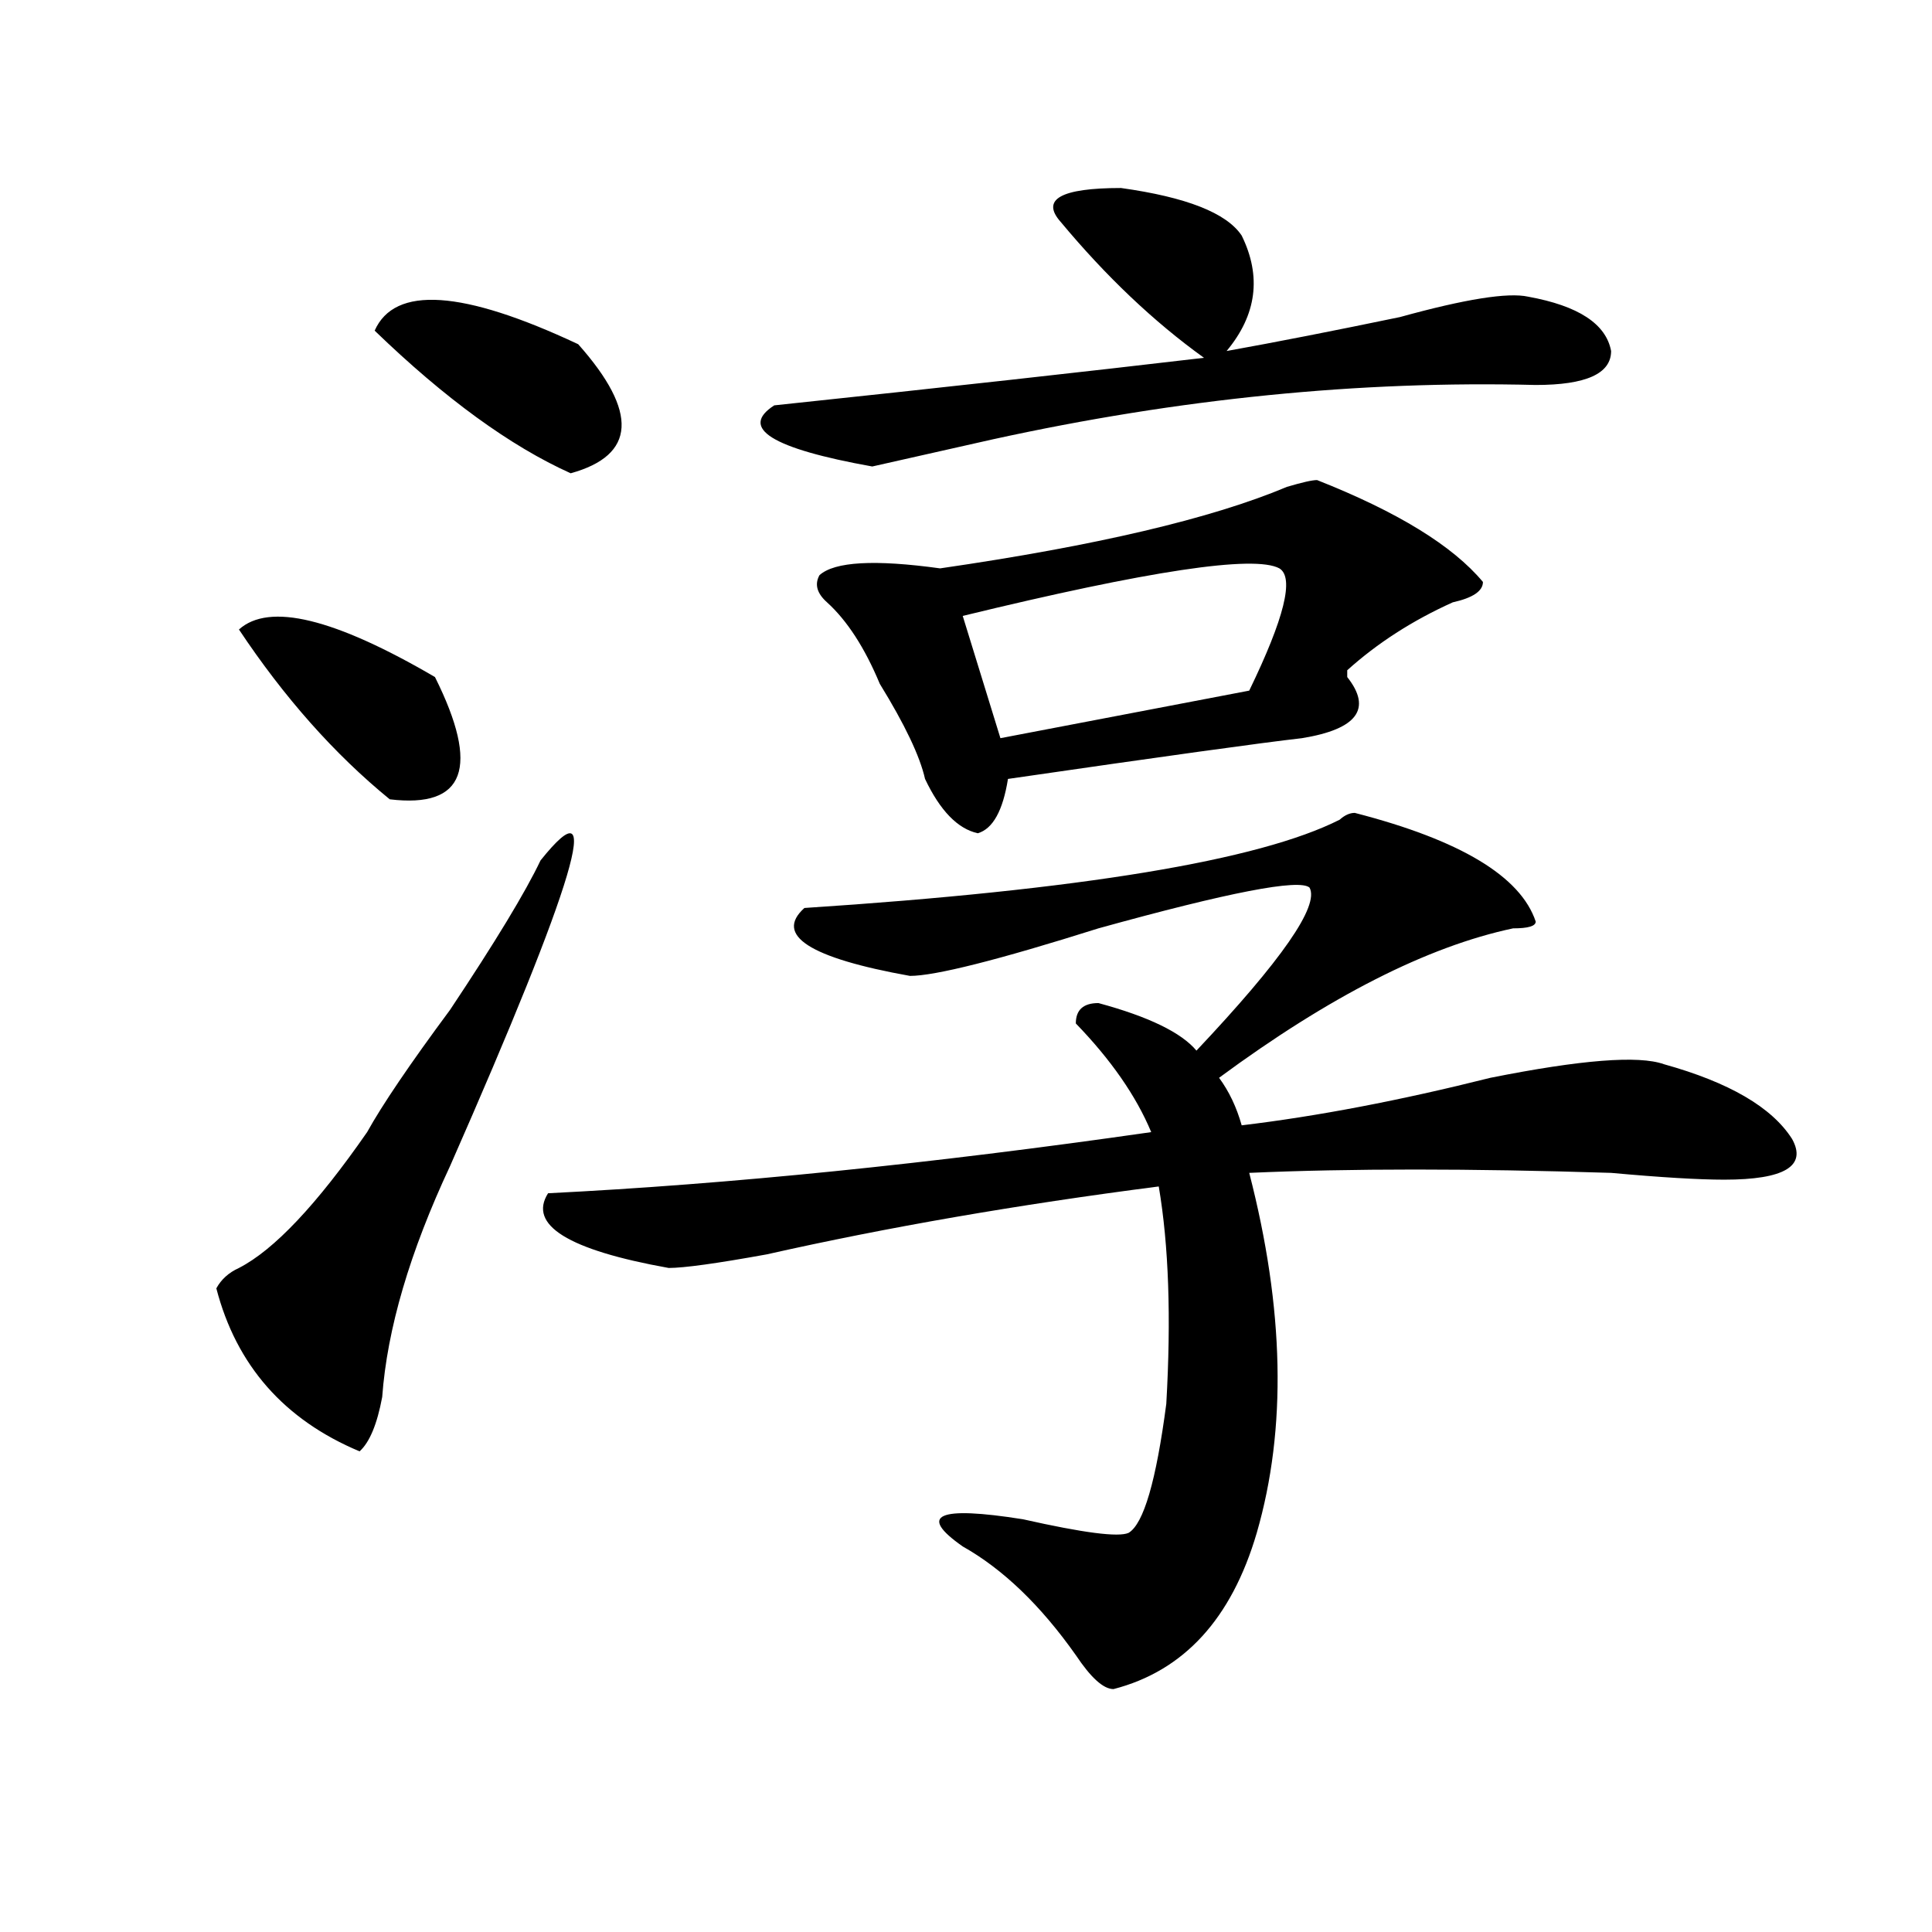 <?xml version="1.0" encoding="utf-8"?>
<!-- Generator: Adobe Illustrator 16.0.0, SVG Export Plug-In . SVG Version: 6.00 Build 0)  -->
<!DOCTYPE svg PUBLIC "-//W3C//DTD SVG 1.1//EN" "http://www.w3.org/Graphics/SVG/1.1/DTD/svg11.dtd">
<svg version="1.1" id="图层_1" xmlns="http://www.w3.org/2000/svg" xmlns:xlink="http://www.w3.org/1999/xlink" x="0px" y="0px"
	 width="1000px" height="1000px" viewBox="0 0 1000 1000" enable-background="new 0 0 1000 1000" xml:space="preserve">
<path d="M279.773,445.359c33.779-42.188,18.17,10.547-46.828,158.203c-20.854,44.55-32.561,84.375-35.121,119.531
	c-2.622,14.063-6.524,23.456-11.707,28.125c-39.023-16.369-63.779-44.494-74.145-84.375c2.561-4.669,6.463-8.185,11.707-10.547
	c18.17-9.338,40.304-32.794,66.34-70.313c7.805-14.063,22.072-35.156,42.926-63.281
	C256.359,487.547,271.969,461.784,279.773,445.359z M123.68,325.828c15.609-14.063,49.389-5.822,101.461,24.609
	c23.414,46.912,15.609,68.006-23.414,63.281C173.068,390.318,147.094,360.984,123.68,325.828z M299.285,178.172
	c31.219,35.156,29.877,57.459-3.902,66.797c-31.219-14.063-65.06-38.672-101.461-73.828
	C204.287,147.74,239.408,150.047,299.285,178.172z M701.227,420.75c54.633,14.063,85.852,32.85,93.656,56.25
	c0,2.362-3.902,3.516-11.707,3.516c-44.268,9.394-94.998,35.156-152.191,77.344c5.183,7.031,9.085,15.271,11.707,24.609
	c39.023-4.669,81.949-12.854,128.777-24.609c46.828-9.338,76.705-11.7,89.754-7.031c33.779,9.394,55.913,22.303,66.34,38.672
	c7.805,14.063-3.902,21.094-35.121,21.094c-13.049,0-32.561-1.153-58.535-3.516c-72.864-2.307-135.302-2.307-187.313,0
	c18.17,70.313,19.512,132.44,3.902,186.328c-13.049,44.494-37.743,71.466-74.145,80.859c-5.244,0-11.707-5.878-19.512-17.578
	c-18.231-25.818-37.743-44.55-58.535-56.25c-23.414-16.369-13.049-21.094,31.219-14.063c31.219,7.031,49.389,9.394,54.633,7.031
	c7.805-4.669,14.268-26.916,19.512-66.797c2.561-44.494,1.28-82.013-3.902-112.5c-72.864,9.394-140.484,21.094-202.922,35.156
	c-26.036,4.725-42.926,7.031-50.73,7.031c-52.072-9.338-72.864-22.247-62.438-38.672c93.656-4.669,197.678-15.216,312.188-31.641
	c-7.805-18.731-20.854-37.463-39.023-56.25c0-7.031,3.902-10.547,11.707-10.547c25.975,7.031,42.926,15.271,50.73,24.609
	c44.206-46.856,63.718-74.981,58.535-84.375c-5.244-4.669-41.646,2.362-109.266,21.094c-52.072,16.425-84.571,24.609-97.559,24.609
	c-52.072-9.338-70.242-21.094-54.633-35.156c143.045-9.338,235.421-24.609,277.066-45.703
	C695.982,421.959,698.604,420.75,701.227,420.75z M549.035,114.891c-10.427-11.7,0-17.578,31.219-17.578
	c33.779,4.725,54.633,12.909,62.438,24.609c10.365,21.094,7.805,41.034-7.805,59.766c25.975-4.669,55.913-10.547,89.754-17.578
	c33.779-9.338,55.913-12.854,66.34-10.547c25.975,4.725,40.304,14.063,42.926,28.125c0,11.756-13.049,17.578-39.023,17.578
	c-91.096-2.307-184.752,7.031-280.969,28.125c-31.219,7.031-52.072,11.756-62.438,14.063c-52.072-9.338-68.962-19.885-50.73-31.641
	c88.412-9.338,162.557-17.578,222.434-24.609C597.144,166.472,572.449,143.016,549.035,114.891z M681.715,248.484
	c41.584,16.425,70.242,34.003,85.852,52.734c0,4.725-5.244,8.24-15.609,10.547c-20.854,9.394-39.023,21.094-54.633,35.156v3.516
	c12.987,16.425,5.183,26.972-23.414,31.641c-20.854,2.362-71.584,9.394-152.191,21.094c-2.622,16.425-7.805,25.818-15.609,28.125
	c-10.427-2.307-19.512-11.7-27.316-28.125c-2.622-11.7-10.427-28.125-23.414-49.219c-7.805-18.731-16.951-32.794-27.316-42.188
	c-5.244-4.669-6.524-9.338-3.902-14.063c7.805-7.031,28.597-8.185,62.438-3.516c80.607-11.7,140.484-25.763,179.508-42.188
	C673.91,249.693,679.093,248.484,681.715,248.484z M662.203,294.188c-13.049-7.031-67.682,1.209-163.898,24.609l19.512,63.281
	l128.777-24.609C664.764,320.006,670.008,298.912,662.203,294.188z"/>
</svg>
